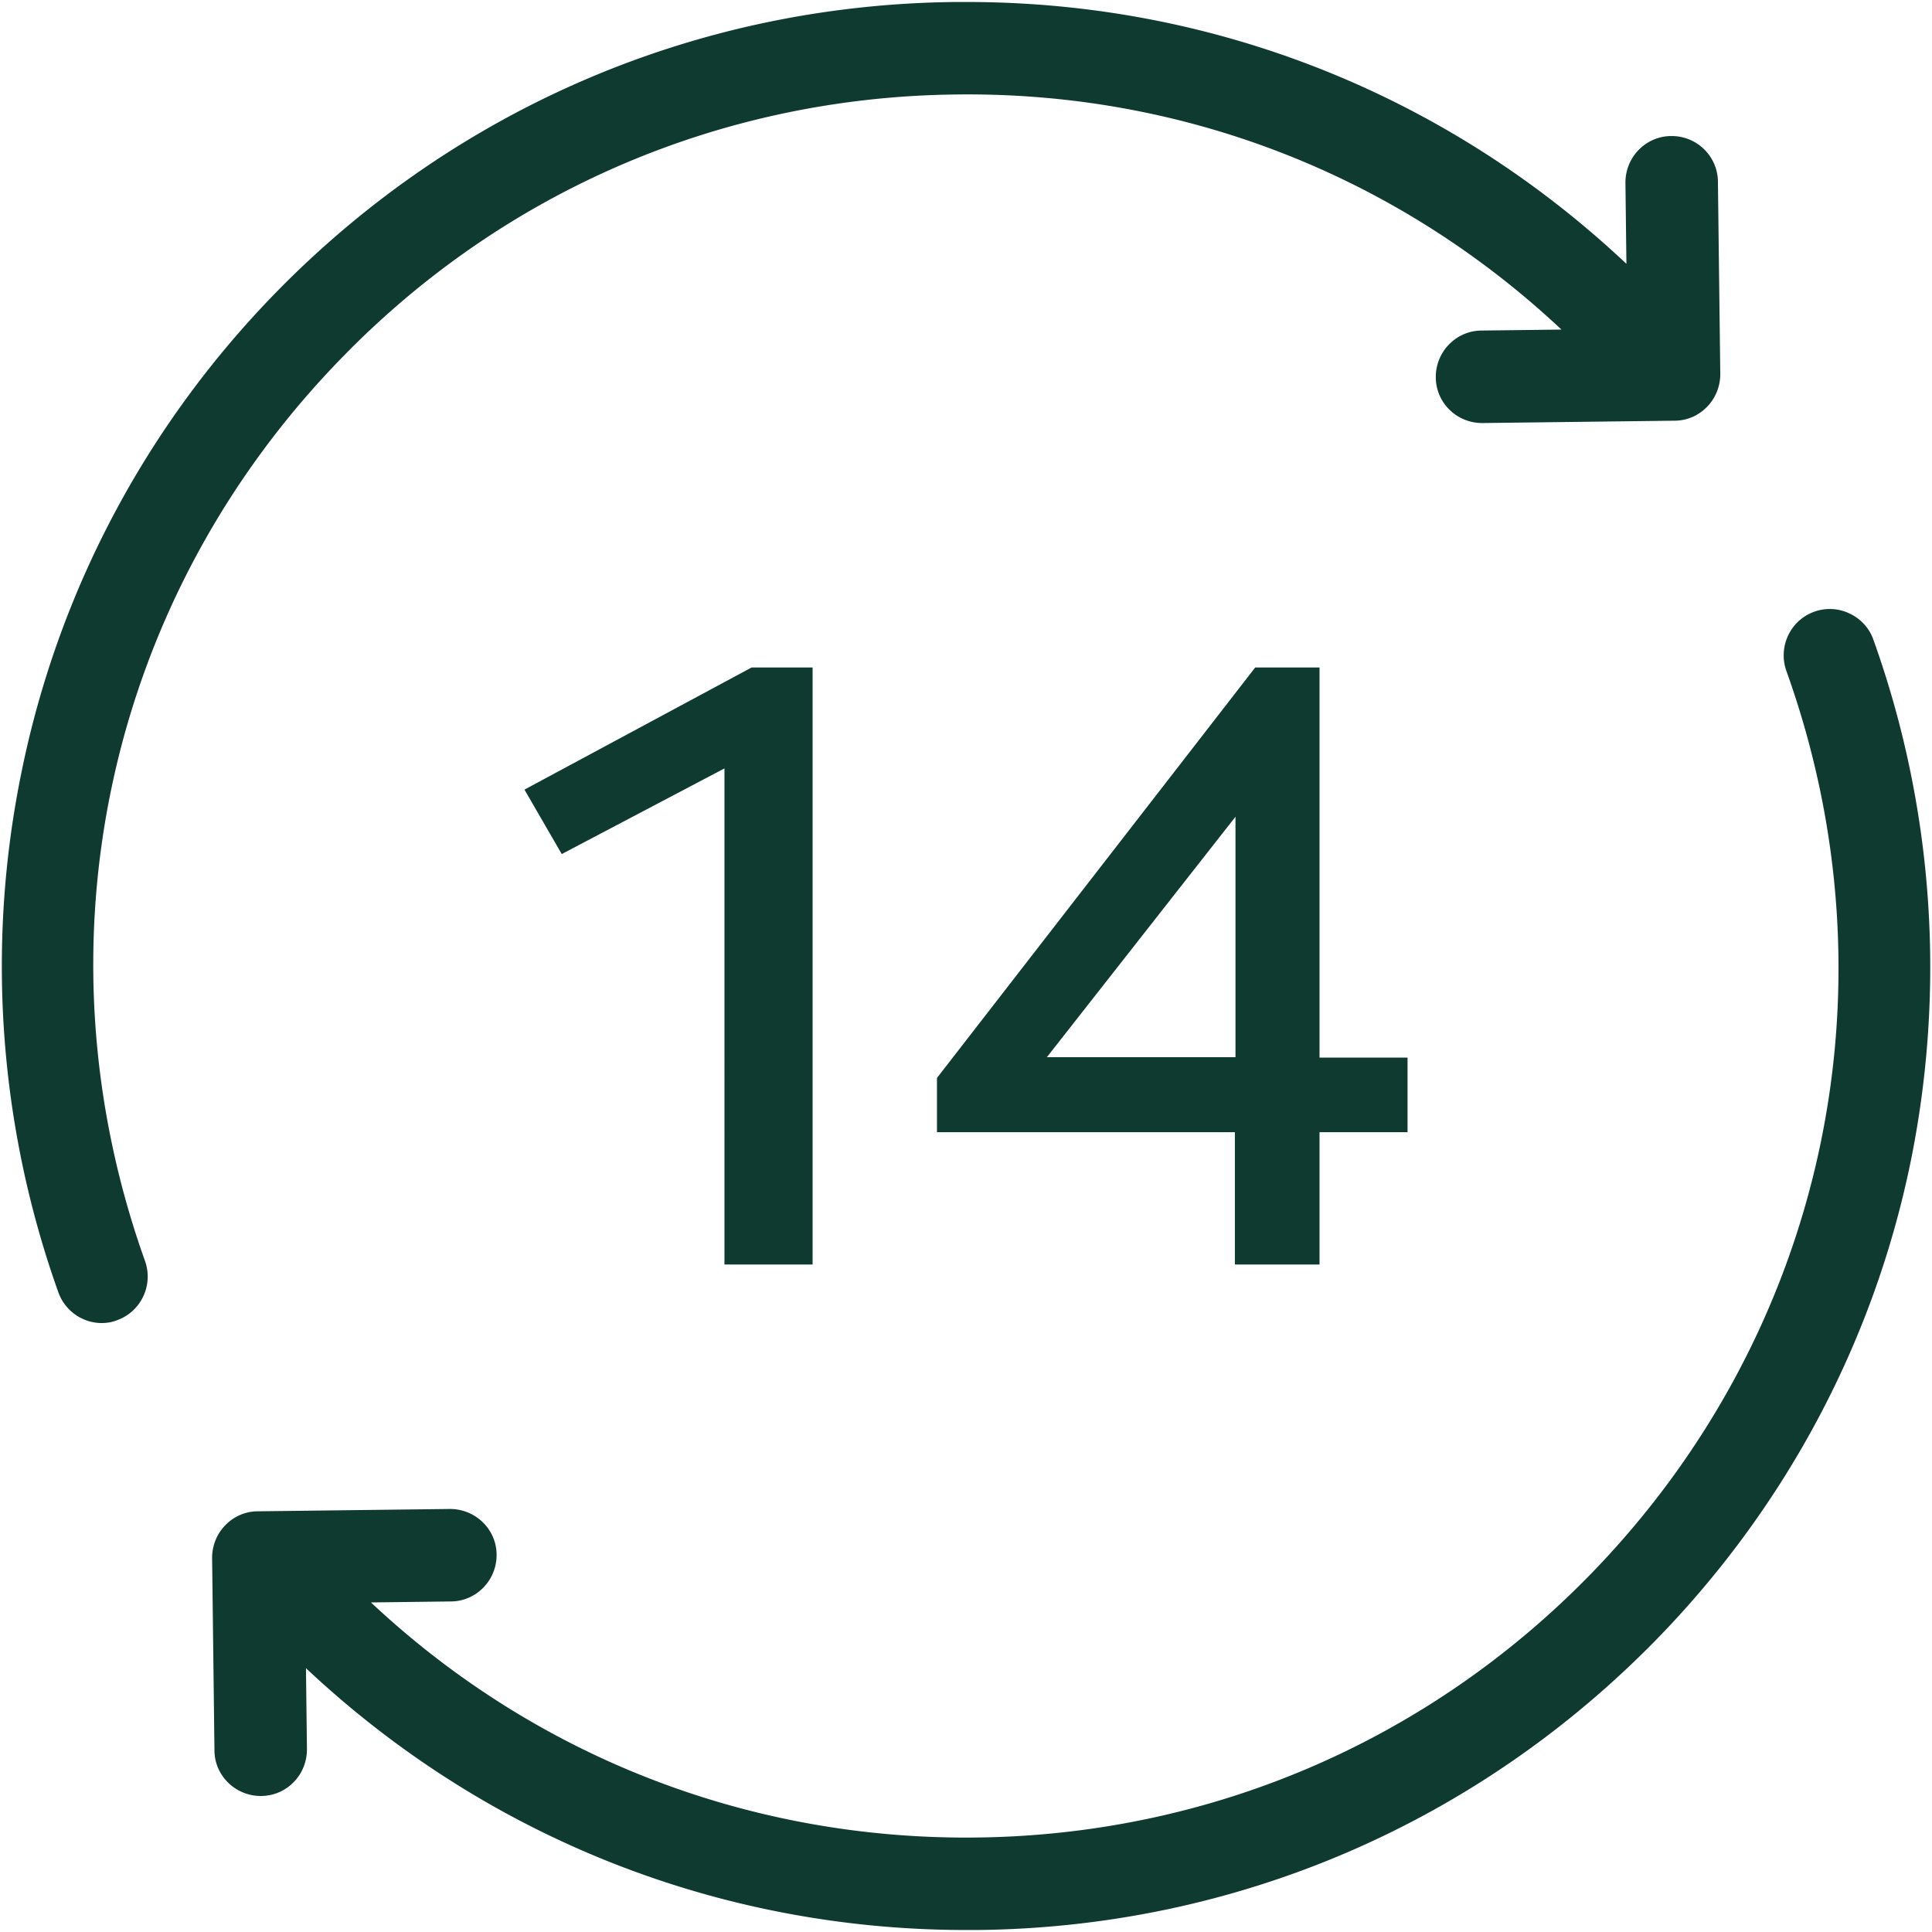 <svg xmlns="http://www.w3.org/2000/svg" viewBox="0 0 932 932">
  <g fill="#0E3A2F">
    <path d="M165.388 172.071C243.694 91.789 348.729 46.8 461.294 45.577c109.176-1.412 212.424 38.776 291.953 113.412l-38.494.471c-5.929 0-11.671 2.447-15.812 6.776-4.141 4.235-6.4 10.071-6.306 15.906.094 12.141 10.071 21.929 22.306 21.929h.282l92.612-1.129c5.929 0 11.576-2.447 15.718-6.776 4.141-4.235 6.4-10.071 6.309-16l-1.132-92.518v-.188c-.188-12.047-10.071-21.835-22.306-21.835h-.188c-5.929 0-11.671 2.447-15.812 6.776-4.141 4.235-6.4 10.071-6.306 16l.471 38.871C697.813 45.578 585.342.966 466.471.966h-5.835C336.589 2.284 220.354 51.978 133.389 140.825 71.177 204.449 28.73 283.884 10.754 370.66c-17.6 84.141-11.576 171.576 17.412 252.8 3.2 8.847 11.576 14.776 20.894 14.776 2.918 0 5.647-.565 8-1.6 11.2-4.329 16.941-16.941 12.894-28.329-54.682-153.035-18.071-320.188 95.435-436.235l-.001-.001Zm738.353 136.564c-1.976-5.647-6.118-10.165-11.576-12.706a22.057 22.057 0 0 0-16.941-.847c-11.576 4.141-17.6 16.941-13.459 28.612 54.871 152.941 18.447 320.094-94.965 436.235-78.494 80.282-183.529 125.271-295.906 126.494-109.271 1.224-212.612-38.965-291.953-113.412l38.494-.471c5.929 0 11.671-2.447 15.812-6.776 4.141-4.235 6.4-10.071 6.306-15.906-.094-12.141-10.165-21.929-22.494-21.929h-.094l-92.612 1.129c-5.929 0-11.576 2.447-15.718 6.776-4.141 4.235-6.4 10.071-6.309 16l1.132 92.518c0 12.141 10.071 22.024 22.306 22.024h.188c5.929 0 11.671-2.447 15.812-6.776 4.141-4.235 6.4-10.071 6.306-16l-.471-38.871c86.682 81.506 199.435 126.306 318.494 126.306h5.553c124.047-1.318 240.188-51.012 327.247-139.953 62.306-63.812 104.753-143.341 122.635-229.835 17.318-84.329 11.2-171.765-17.788-252.612h.001Z"/>
    <path d="M392 610V322h-29.435L253 380.91 270.988 412l78.494-41.318V610H392Zm244.54 0v-63.818H679v-36h-42.46V322h-31.03L452 520v26.182h143.712V610h40.828ZM596 510h-91l91-116v116Z"/>
  </g>
</svg>
